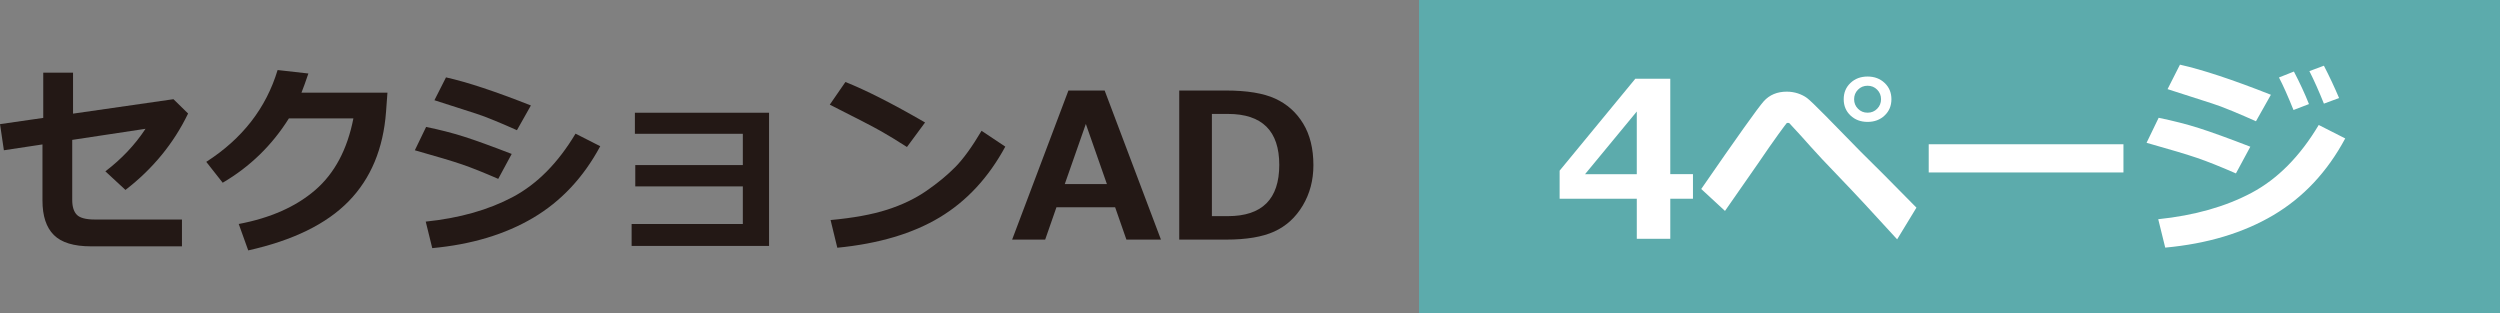 <?xml version="1.0" encoding="UTF-8"?><svg id="b" xmlns="http://www.w3.org/2000/svg" viewBox="0 0 172.734 21.658"><rect x="0" y="0" width="172.734" height="21.658" fill="#808080" stroke="none"/><defs><style>.d{fill:#fff;}.e{fill:#5cabac;}.f{fill:#231815;}</style></defs><g id="c"><path class="f" d="m12.995,7.846c-.998,2.064-2.44,3.823-4.327,5.277l-1.388-1.285c1.117-.848,2.042-1.827,2.775-2.939l-5.065.766v4.149c0,.465.106.807.318,1.025s.628.328,1.248.328h6.016v1.853h-6.289c-1.185,0-2.04-.261-2.563-.783-.524-.521-.786-1.315-.786-2.382v-3.876l-2.666.403-.267-1.805,2.987-.431v-3.124h2.058v2.83l6.939-.998,1.012.991Z"/><path class="f" d="m26.77,6.404l-.096,1.306c-.187,2.557-1.048,4.622-2.584,6.197-1.536,1.574-3.849,2.705-6.939,3.394l-.656-1.825c2.197-.415,3.961-1.198,5.294-2.352s2.209-2.801,2.628-4.942h-4.457c-1.167,1.859-2.691,3.341-4.573,4.443l-1.135-1.442c2.493-1.6,4.136-3.714,4.929-6.344l2.126.239c-.173.519-.333.962-.478,1.326h5.94Z"/><path class="f" d="m35.355,10.636l-.93,1.723c-1.012-.442-1.845-.774-2.498-.998s-1.742-.549-3.264-.978l.779-1.613c.953.196,1.819.418,2.601.667.782.248,1.886.647,3.312,1.199Zm6.118-.533c-1.158,2.155-2.704,3.806-4.638,4.949s-4.258,1.841-6.969,2.092l-.451-1.832c2.333-.241,4.34-.809,6.019-1.702s3.123-2.352,4.331-4.375l1.709.868Zm-4.792-2.816l-.964,1.709c-.497-.224-1.009-.444-1.538-.663s-.96-.381-1.292-.485l-2.871-.923.8-1.579c1.454.323,3.409.971,5.865,1.941Z"/><path class="f" d="m53.136,16.993h-9.495v-1.518h7.684v-2.598h-7.431v-1.47h7.431v-2.16h-7.458v-1.456h9.27v9.201Z"/><path class="f" d="m63.916,8.462l-1.251,1.695c-.674-.433-1.272-.798-1.794-1.094s-1.701-.907-3.538-1.832l1.08-1.565c1.431.569,3.265,1.502,5.503,2.796Zm5.544,1.668c-1.158,2.138-2.668,3.767-4.532,4.888s-4.222,1.82-7.075,2.099l-.465-1.914c1.559-.142,2.857-.378,3.897-.711s1.949-.769,2.731-1.309c.782-.541,1.447-1.09,1.996-1.648.549-.558,1.152-1.391,1.808-2.498l1.641,1.094Z"/><path class="f" d="m80.213,16.555h-2.386l-.779-2.235h-4.054l-.779,2.235h-2.283l3.89-10.302h2.502l3.89,10.302Zm-3.732-3.835l-1.456-4.156-1.456,4.156h2.912Z"/><path class="f" d="m81.478,16.555V6.254h3.22c1.458,0,2.595.186,3.411.56s1.46.948,1.931,1.723.708,1.734.708,2.878c0,1.034-.245,1.963-.735,2.785-.49.823-1.145,1.421-1.965,1.795s-1.928.56-3.322.56h-3.247Zm2.256-8.682v7.061h1.107c2.365,0,3.548-1.181,3.548-3.541,0-2.347-1.183-3.521-3.548-3.521h-1.107Z"/><rect class="e" x="98.046" width="74.688" height="21.658"/><path class="d" d="m116.973,13.733h-1.567v2.768h-2.314v-2.768h-5.332v-1.941l5.229-6.35h2.417v6.592h1.567v1.699Zm-3.882-1.699v-4.329l-3.574,4.329h3.574Z"/><path class="d" d="m132.413,14.348l-1.333,2.189c-1.631-1.792-2.939-3.199-3.926-4.223-.986-1.022-1.671-1.753-2.055-2.189-.383-.438-.875-.979-1.476-1.623-.019-.009-.049-.014-.088-.014-.034,0-.06.005-.08.014-.019.011-.215.272-.586.784s-.838,1.182-1.399,2.007l-2.285,3.281-1.641-1.516c2.481-3.594,3.92-5.613,4.317-6.058.398-.444.93-.667,1.594-.667.269,0,.524.041.769.121.244.081.455.189.634.322.178.135.606.546,1.285,1.234l2.41,2.461c.859.84,2.146,2.131,3.859,3.875Zm-1.728-7.493c0,.454-.156.829-.469,1.124-.312.296-.705.443-1.179.443s-.867-.147-1.18-.443c-.312-.295-.469-.67-.469-1.124s.156-.829.469-1.124c.312-.296.706-.443,1.18-.443s.866.147,1.179.443c.312.295.469.67.469,1.124Zm-.985-.659c-.178-.181-.398-.272-.662-.272s-.485.091-.663.272c-.179.181-.268.4-.268.659s.089.478.268.659c.178.181.399.272.663.272s.484-.091.662-.272c.179-.181.268-.4.268-.659s-.089-.478-.268-.659Z"/><path class="d" d="m146.717,11.916h-13.455v-1.949h13.455v1.949Z"/><path class="d" d="m155.484,10.136l-.996,1.846c-1.084-.474-1.977-.83-2.677-1.069-.701-.239-1.866-.588-3.497-1.047l.835-1.728c1.02.21,1.949.447,2.786.714.838.266,2.021.694,3.549,1.285Zm6.556-.571c-1.24,2.31-2.897,4.077-4.97,5.303-2.073,1.226-4.561,1.973-7.467,2.241l-.483-1.963c2.5-.259,4.649-.866,6.448-1.823,1.8-.957,3.347-2.519,4.641-4.688l1.831.93Zm-5.135-3.018l-1.032,1.831c-.532-.239-1.082-.476-1.648-.71s-1.027-.408-1.384-.52l-3.076-.989.856-1.691c1.558.347,3.652,1.04,6.284,2.08Zm2.63.644l-1.069.41c-.391-.972-.726-1.721-1.004-2.248l1.033-.41c.41.786.757,1.535,1.04,2.248Zm2.08-.418l-1.048.389c-.342-.855-.676-1.603-1.003-2.248l1.003-.374c.371.718.721,1.463,1.048,2.233Z"/></g></svg>